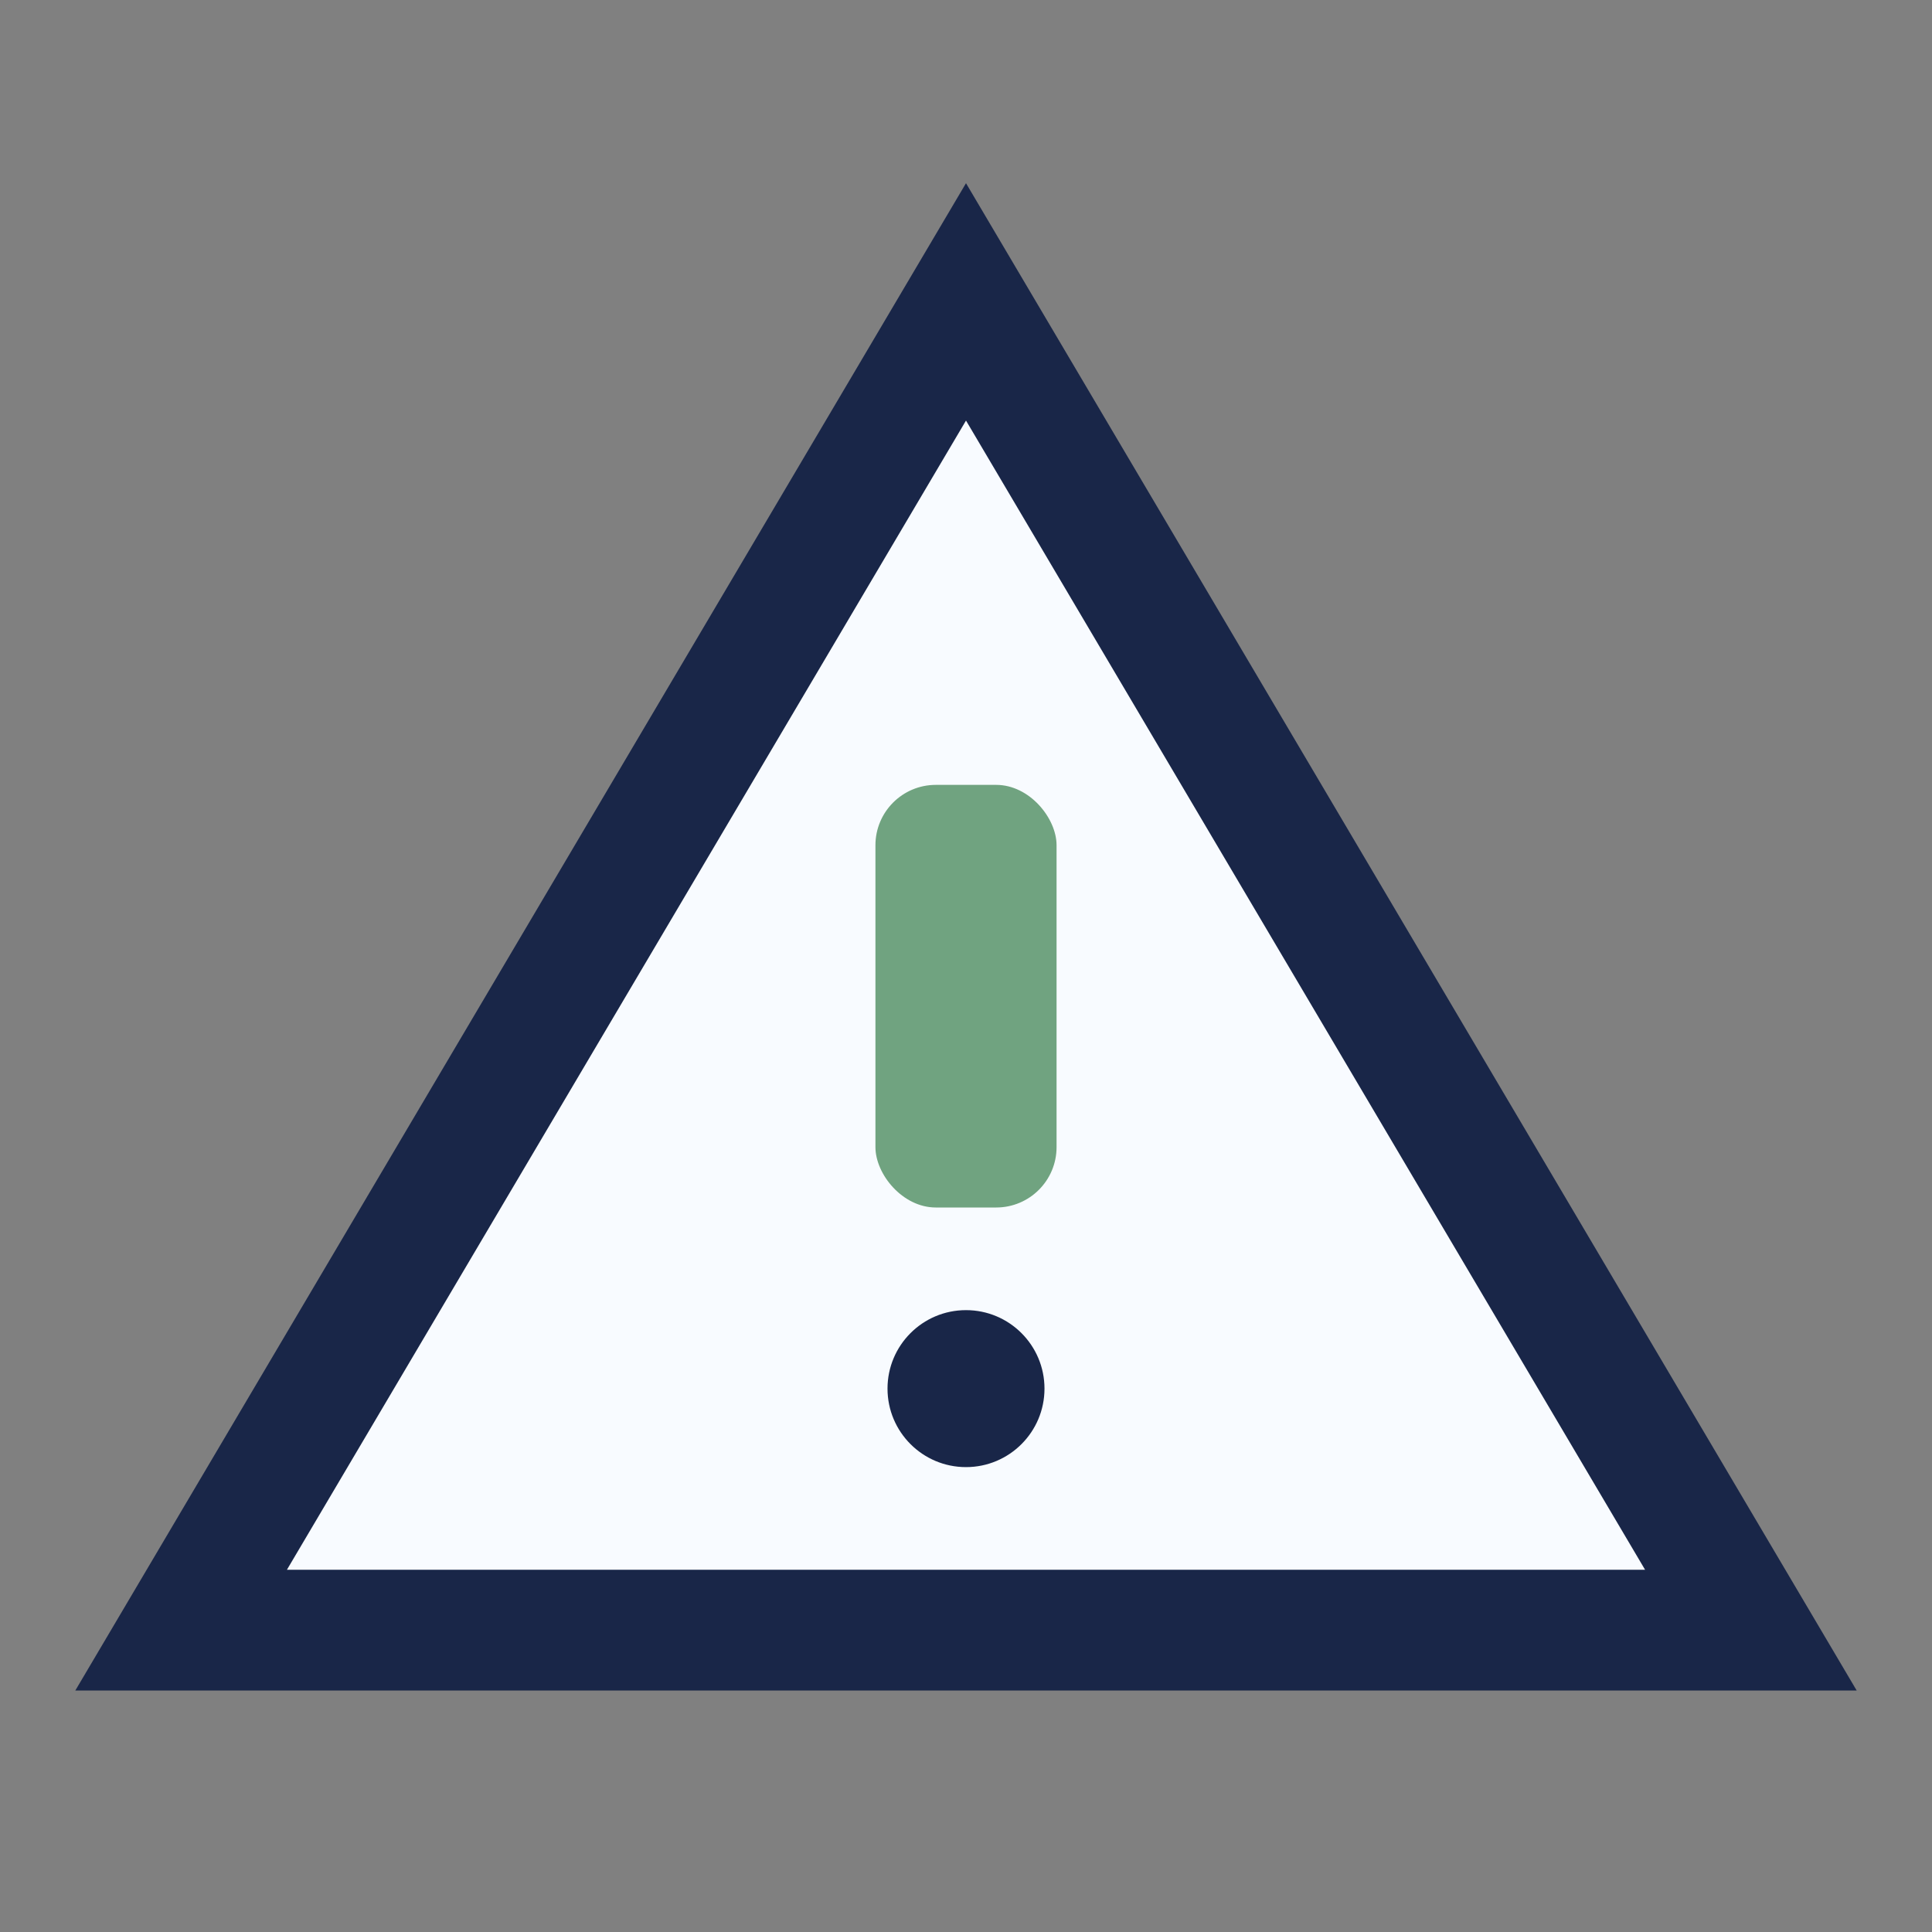 <?xml version="1.0" encoding="UTF-8"?>
<svg xmlns="http://www.w3.org/2000/svg" width="32" height="32" viewBox="0 0 32 32"><rect x="0" y="0" width="32" height="32" fill="#808080" stroke="none"/><polygon points="16,5 29,27 3,27" fill="#F8FBFF" stroke="#192648" stroke-width="2"/><rect x="14.5" y="13" width="3" height="7" rx="1" fill="#70A380"/><circle cx="16" cy="23" r="1.3" fill="#192648"/></svg>